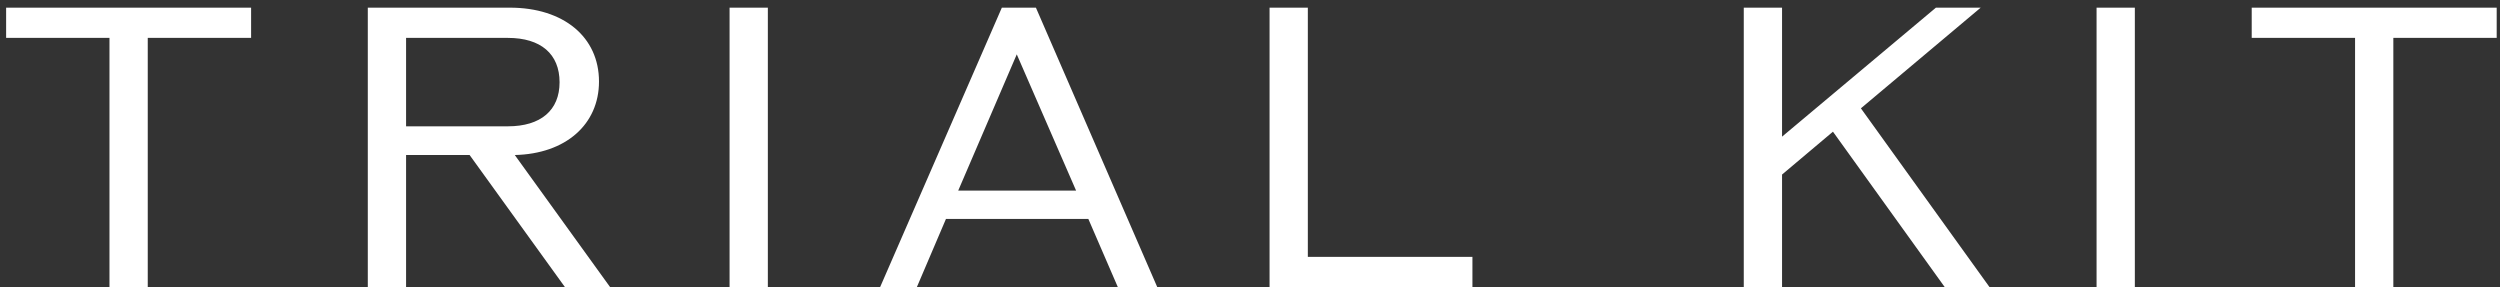 <svg width="209" height="24" viewBox="0 0 209 24" fill="none" xmlns="http://www.w3.org/2000/svg">
<rect x="0" y="0" width="209" height="24" fill="#333333" stroke="none"/>
<path d="M20.992 0.64V3.168H12.352V24H9.152V3.168H0.512V0.64H20.992ZM47.228 24L39.26 12.96H33.948V24H30.748V0.64H42.62C47.132 0.64 50.076 3.104 50.076 6.816C50.076 10.4 47.292 12.864 43.036 12.96L51.004 24H47.228ZM33.948 3.168V10.56H42.46C45.212 10.56 46.78 9.216 46.78 6.88C46.78 4.512 45.212 3.168 42.46 3.168H33.948ZM60.992 24V0.64H64.192V24H60.992ZM93.45 24L90.986 18.304H79.082L76.65 24H73.578L83.754 0.64H86.602L96.746 24H93.45ZM80.106 15.936H89.962L85.002 4.544L80.106 15.936ZM109.335 21.472H123.095V24H106.135V0.64H109.335V21.472ZM162.579 24L153.235 11.008L148.979 14.592V24H145.779V0.64H148.979V11.424L161.843 0.64H165.587L155.571 9.056L166.323 24H162.579ZM175.273 24V0.64H178.473V24H175.273ZM208.723 0.64V3.168H200.083V24H196.883V3.168H188.243V0.64H208.723Z" fill="white"/>
</svg>
